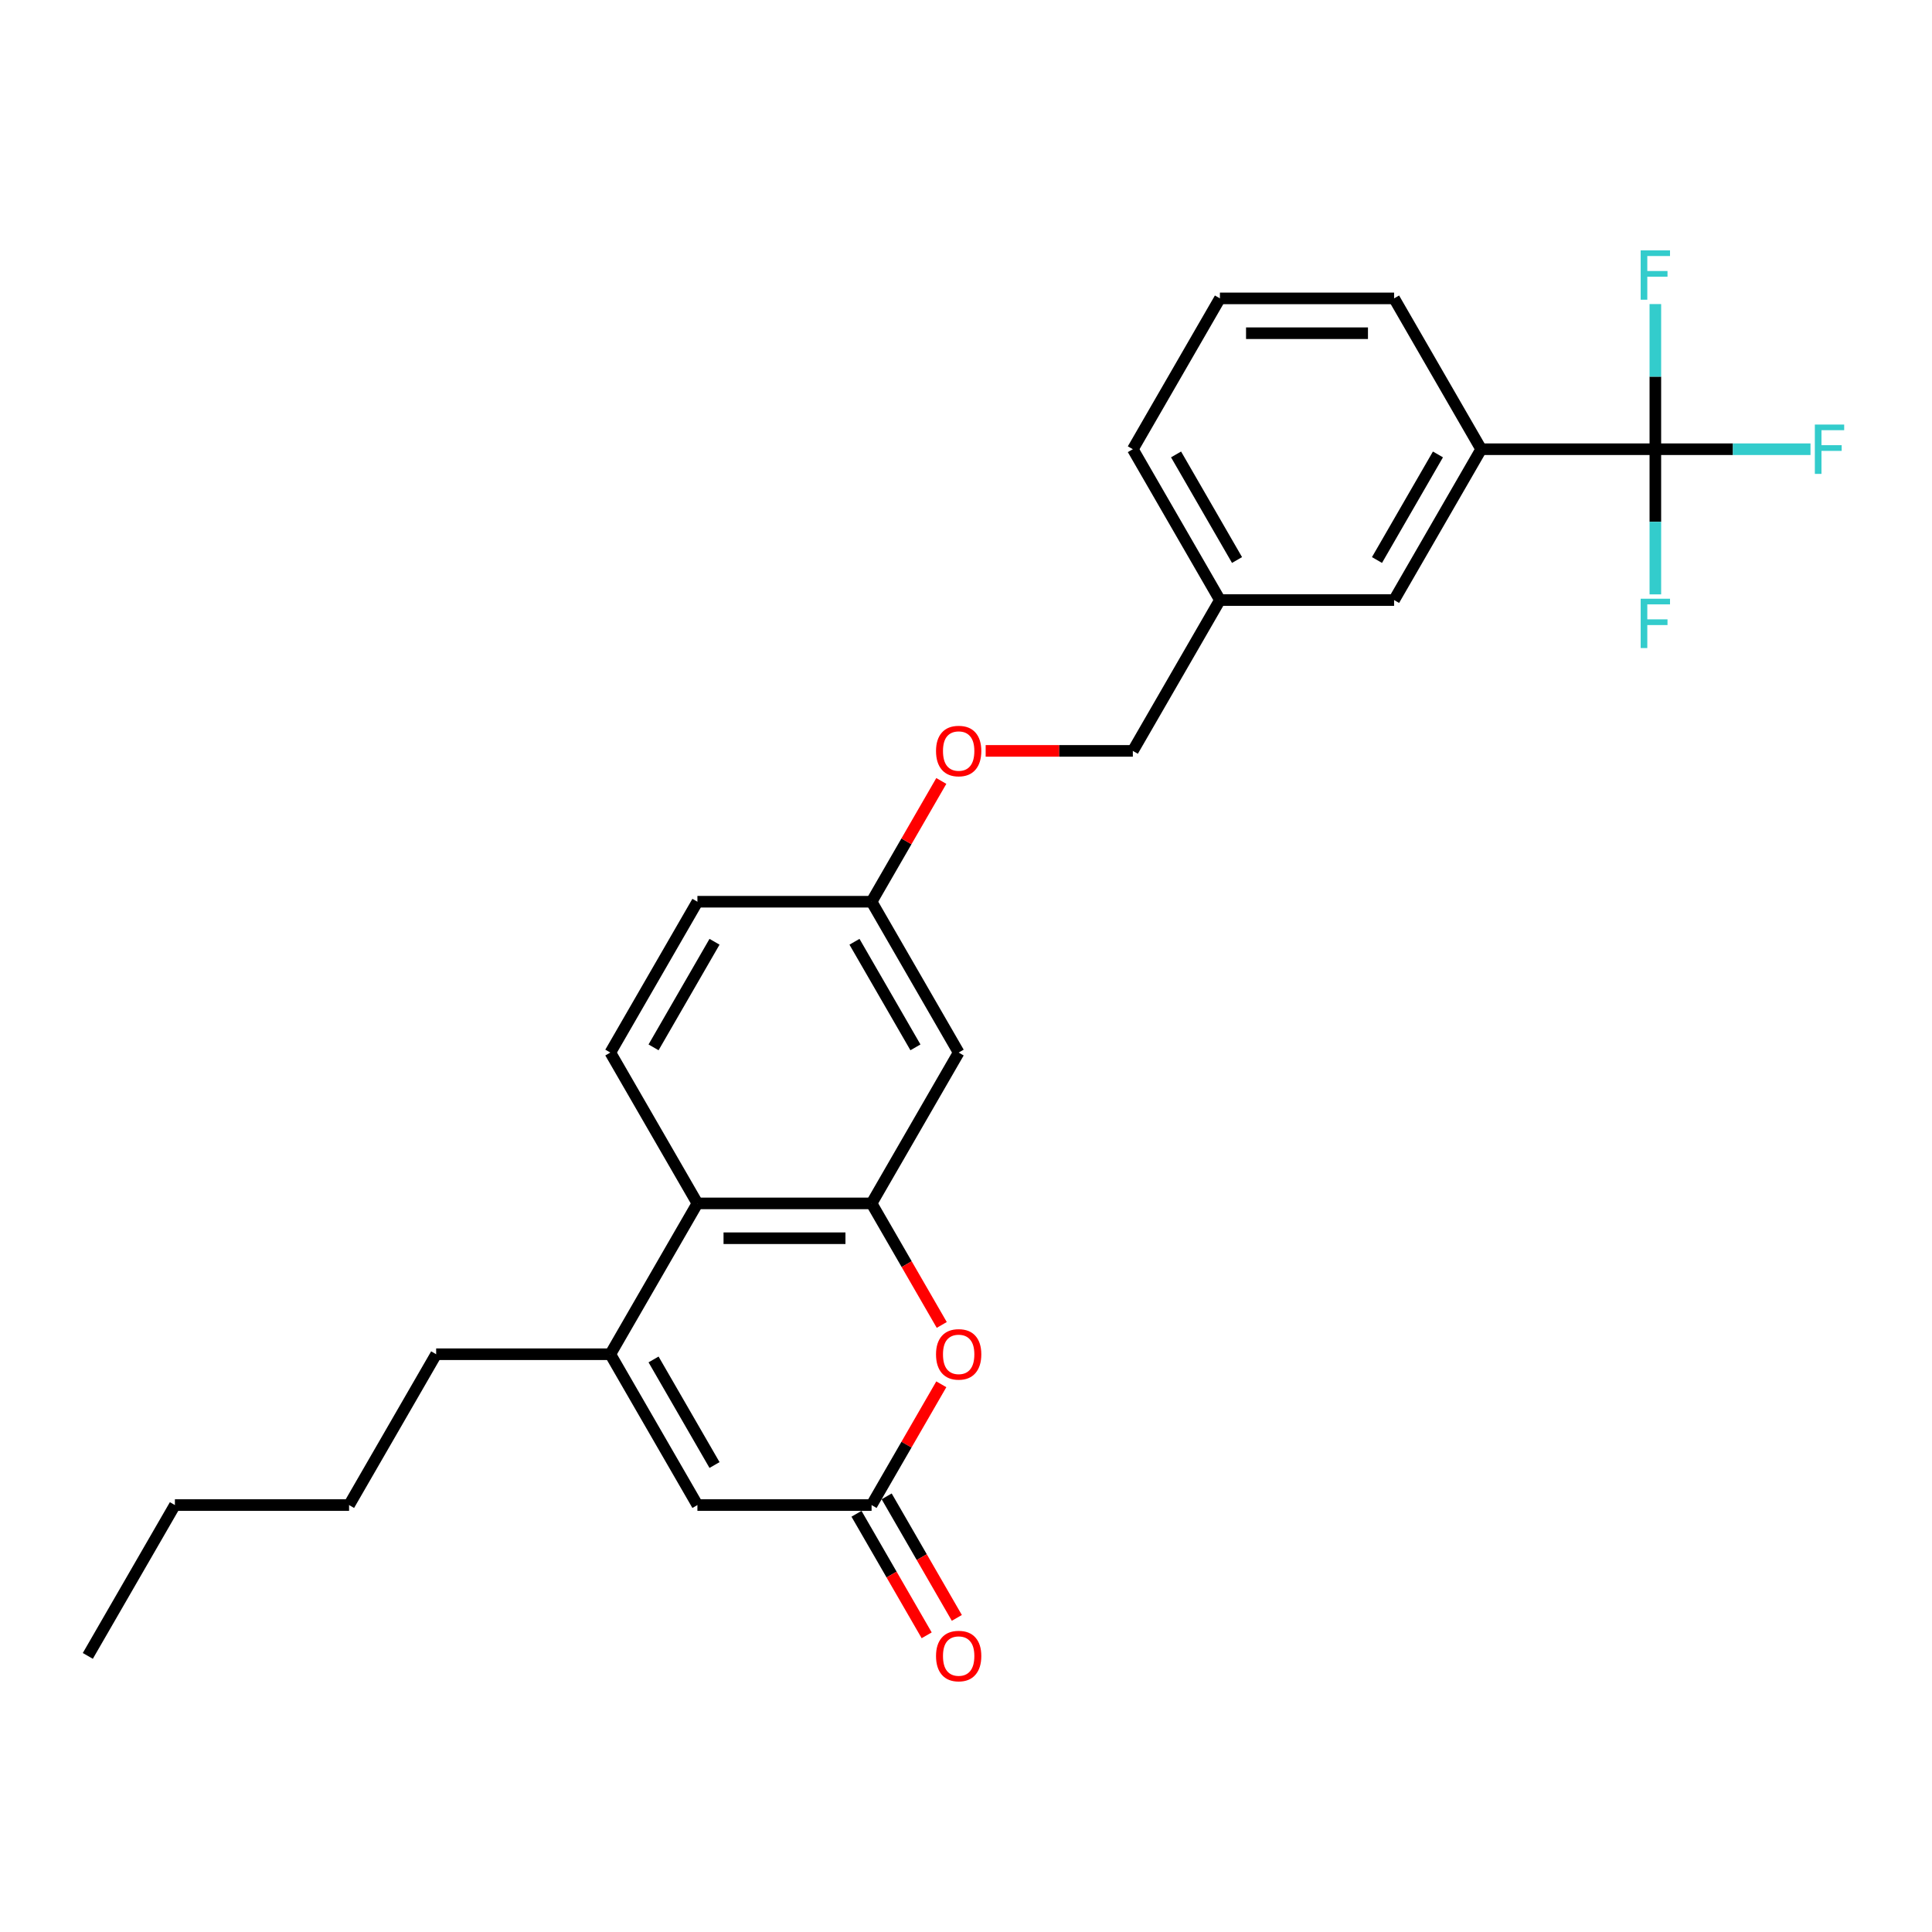<?xml version='1.0' encoding='iso-8859-1'?>
<svg version='1.1' baseProfile='full'
              xmlns='http://www.w3.org/2000/svg'
                      xmlns:rdkit='http://www.rdkit.org/xml'
                      xmlns:xlink='http://www.w3.org/1999/xlink'
                  xml:space='preserve'
width='1000px' height='1000px' viewBox='0 0 1000 1000'>
<!-- END OF HEADER -->
<rect style='opacity:1.0;fill:#FFFFFF;stroke:none' width='1000' height='1000' x='0' y='0'> </rect>
<path class='bond-0' d='M 451.13,622.877 L 469.29,654.331' style='fill:none;fill-rule:evenodd;stroke:#000000;stroke-width:6px;stroke-linecap:butt;stroke-linejoin:miter;stroke-opacity:1' />
<path class='bond-0' d='M 469.29,654.331 L 487.45,685.786' style='fill:none;fill-rule:evenodd;stroke:#FF0000;stroke-width:6px;stroke-linecap:butt;stroke-linejoin:miter;stroke-opacity:1' />
<path class='bond-1' d='M 451.13,622.877 L 360.98,622.877' style='fill:none;fill-rule:evenodd;stroke:#000000;stroke-width:6px;stroke-linecap:butt;stroke-linejoin:miter;stroke-opacity:1' />
<path class='bond-1' d='M 437.607,640.907 L 374.502,640.907' style='fill:none;fill-rule:evenodd;stroke:#000000;stroke-width:6px;stroke-linecap:butt;stroke-linejoin:miter;stroke-opacity:1' />
<path class='bond-2' d='M 451.13,622.877 L 496.205,544.805' style='fill:none;fill-rule:evenodd;stroke:#000000;stroke-width:6px;stroke-linecap:butt;stroke-linejoin:miter;stroke-opacity:1' />
<path class='bond-3' d='M 856.805,232.516 L 766.655,232.516' style='fill:none;fill-rule:evenodd;stroke:#000000;stroke-width:6px;stroke-linecap:butt;stroke-linejoin:miter;stroke-opacity:1' />
<path class='bond-4' d='M 856.805,232.516 L 896.958,232.516' style='fill:none;fill-rule:evenodd;stroke:#000000;stroke-width:6px;stroke-linecap:butt;stroke-linejoin:miter;stroke-opacity:1' />
<path class='bond-4' d='M 896.958,232.516 L 937.11,232.516' style='fill:none;fill-rule:evenodd;stroke:#33CCCC;stroke-width:6px;stroke-linecap:butt;stroke-linejoin:miter;stroke-opacity:1' />
<path class='bond-5' d='M 856.805,232.516 L 856.805,270.081' style='fill:none;fill-rule:evenodd;stroke:#000000;stroke-width:6px;stroke-linecap:butt;stroke-linejoin:miter;stroke-opacity:1' />
<path class='bond-5' d='M 856.805,270.081 L 856.805,307.647' style='fill:none;fill-rule:evenodd;stroke:#33CCCC;stroke-width:6px;stroke-linecap:butt;stroke-linejoin:miter;stroke-opacity:1' />
<path class='bond-6' d='M 856.805,232.516 L 856.805,194.95' style='fill:none;fill-rule:evenodd;stroke:#000000;stroke-width:6px;stroke-linecap:butt;stroke-linejoin:miter;stroke-opacity:1' />
<path class='bond-6' d='M 856.805,194.95 L 856.805,157.385' style='fill:none;fill-rule:evenodd;stroke:#33CCCC;stroke-width:6px;stroke-linecap:butt;stroke-linejoin:miter;stroke-opacity:1' />
<path class='bond-7' d='M 315.905,700.949 L 360.98,622.877' style='fill:none;fill-rule:evenodd;stroke:#000000;stroke-width:6px;stroke-linecap:butt;stroke-linejoin:miter;stroke-opacity:1' />
<path class='bond-8' d='M 315.905,700.949 L 360.98,779.021' style='fill:none;fill-rule:evenodd;stroke:#000000;stroke-width:6px;stroke-linecap:butt;stroke-linejoin:miter;stroke-opacity:1' />
<path class='bond-8' d='M 338.28,703.645 L 369.833,758.295' style='fill:none;fill-rule:evenodd;stroke:#000000;stroke-width:6px;stroke-linecap:butt;stroke-linejoin:miter;stroke-opacity:1' />
<path class='bond-9' d='M 315.905,700.949 L 225.755,700.949' style='fill:none;fill-rule:evenodd;stroke:#000000;stroke-width:6px;stroke-linecap:butt;stroke-linejoin:miter;stroke-opacity:1' />
<path class='bond-10' d='M 487.221,716.509 L 469.175,747.765' style='fill:none;fill-rule:evenodd;stroke:#FF0000;stroke-width:6px;stroke-linecap:butt;stroke-linejoin:miter;stroke-opacity:1' />
<path class='bond-10' d='M 469.175,747.765 L 451.13,779.021' style='fill:none;fill-rule:evenodd;stroke:#000000;stroke-width:6px;stroke-linecap:butt;stroke-linejoin:miter;stroke-opacity:1' />
<path class='bond-11' d='M 443.322,783.529 L 461.483,814.983' style='fill:none;fill-rule:evenodd;stroke:#000000;stroke-width:6px;stroke-linecap:butt;stroke-linejoin:miter;stroke-opacity:1' />
<path class='bond-11' d='M 461.483,814.983 L 479.643,846.438' style='fill:none;fill-rule:evenodd;stroke:#FF0000;stroke-width:6px;stroke-linecap:butt;stroke-linejoin:miter;stroke-opacity:1' />
<path class='bond-11' d='M 458.937,774.514 L 477.097,805.968' style='fill:none;fill-rule:evenodd;stroke:#000000;stroke-width:6px;stroke-linecap:butt;stroke-linejoin:miter;stroke-opacity:1' />
<path class='bond-11' d='M 477.097,805.968 L 495.257,837.423' style='fill:none;fill-rule:evenodd;stroke:#FF0000;stroke-width:6px;stroke-linecap:butt;stroke-linejoin:miter;stroke-opacity:1' />
<path class='bond-12' d='M 451.13,779.021 L 360.98,779.021' style='fill:none;fill-rule:evenodd;stroke:#000000;stroke-width:6px;stroke-linecap:butt;stroke-linejoin:miter;stroke-opacity:1' />
<path class='bond-13' d='M 360.98,622.877 L 315.905,544.805' style='fill:none;fill-rule:evenodd;stroke:#000000;stroke-width:6px;stroke-linecap:butt;stroke-linejoin:miter;stroke-opacity:1' />
<path class='bond-14' d='M 766.655,232.516 L 721.58,310.588' style='fill:none;fill-rule:evenodd;stroke:#000000;stroke-width:6px;stroke-linecap:butt;stroke-linejoin:miter;stroke-opacity:1' />
<path class='bond-14' d='M 744.279,235.212 L 712.727,289.862' style='fill:none;fill-rule:evenodd;stroke:#000000;stroke-width:6px;stroke-linecap:butt;stroke-linejoin:miter;stroke-opacity:1' />
<path class='bond-15' d='M 766.655,232.516 L 721.58,154.443' style='fill:none;fill-rule:evenodd;stroke:#000000;stroke-width:6px;stroke-linecap:butt;stroke-linejoin:miter;stroke-opacity:1' />
<path class='bond-16' d='M 496.205,544.805 L 451.13,466.732' style='fill:none;fill-rule:evenodd;stroke:#000000;stroke-width:6px;stroke-linecap:butt;stroke-linejoin:miter;stroke-opacity:1' />
<path class='bond-16' d='M 473.829,542.109 L 442.276,487.458' style='fill:none;fill-rule:evenodd;stroke:#000000;stroke-width:6px;stroke-linecap:butt;stroke-linejoin:miter;stroke-opacity:1' />
<path class='bond-17' d='M 315.905,544.805 L 360.98,466.732' style='fill:none;fill-rule:evenodd;stroke:#000000;stroke-width:6px;stroke-linecap:butt;stroke-linejoin:miter;stroke-opacity:1' />
<path class='bond-17' d='M 338.28,542.109 L 369.833,487.458' style='fill:none;fill-rule:evenodd;stroke:#000000;stroke-width:6px;stroke-linecap:butt;stroke-linejoin:miter;stroke-opacity:1' />
<path class='bond-18' d='M 721.58,310.588 L 631.43,310.588' style='fill:none;fill-rule:evenodd;stroke:#000000;stroke-width:6px;stroke-linecap:butt;stroke-linejoin:miter;stroke-opacity:1' />
<path class='bond-19' d='M 451.13,466.732 L 469.175,435.476' style='fill:none;fill-rule:evenodd;stroke:#000000;stroke-width:6px;stroke-linecap:butt;stroke-linejoin:miter;stroke-opacity:1' />
<path class='bond-19' d='M 469.175,435.476 L 487.221,404.22' style='fill:none;fill-rule:evenodd;stroke:#FF0000;stroke-width:6px;stroke-linecap:butt;stroke-linejoin:miter;stroke-opacity:1' />
<path class='bond-20' d='M 451.13,466.732 L 360.98,466.732' style='fill:none;fill-rule:evenodd;stroke:#000000;stroke-width:6px;stroke-linecap:butt;stroke-linejoin:miter;stroke-opacity:1' />
<path class='bond-21' d='M 510.178,388.66 L 548.266,388.66' style='fill:none;fill-rule:evenodd;stroke:#FF0000;stroke-width:6px;stroke-linecap:butt;stroke-linejoin:miter;stroke-opacity:1' />
<path class='bond-21' d='M 548.266,388.66 L 586.355,388.66' style='fill:none;fill-rule:evenodd;stroke:#000000;stroke-width:6px;stroke-linecap:butt;stroke-linejoin:miter;stroke-opacity:1' />
<path class='bond-22' d='M 631.43,310.588 L 586.355,388.66' style='fill:none;fill-rule:evenodd;stroke:#000000;stroke-width:6px;stroke-linecap:butt;stroke-linejoin:miter;stroke-opacity:1' />
<path class='bond-23' d='M 631.43,310.588 L 586.355,232.516' style='fill:none;fill-rule:evenodd;stroke:#000000;stroke-width:6px;stroke-linecap:butt;stroke-linejoin:miter;stroke-opacity:1' />
<path class='bond-23' d='M 640.283,289.862 L 608.73,235.212' style='fill:none;fill-rule:evenodd;stroke:#000000;stroke-width:6px;stroke-linecap:butt;stroke-linejoin:miter;stroke-opacity:1' />
<path class='bond-24' d='M 225.755,700.949 L 180.68,779.021' style='fill:none;fill-rule:evenodd;stroke:#000000;stroke-width:6px;stroke-linecap:butt;stroke-linejoin:miter;stroke-opacity:1' />
<path class='bond-25' d='M 721.58,154.443 L 631.43,154.443' style='fill:none;fill-rule:evenodd;stroke:#000000;stroke-width:6px;stroke-linecap:butt;stroke-linejoin:miter;stroke-opacity:1' />
<path class='bond-25' d='M 708.057,172.473 L 644.952,172.473' style='fill:none;fill-rule:evenodd;stroke:#000000;stroke-width:6px;stroke-linecap:butt;stroke-linejoin:miter;stroke-opacity:1' />
<path class='bond-26' d='M 631.43,154.443 L 586.355,232.516' style='fill:none;fill-rule:evenodd;stroke:#000000;stroke-width:6px;stroke-linecap:butt;stroke-linejoin:miter;stroke-opacity:1' />
<path class='bond-27' d='M 180.68,779.021 L 90.53,779.021' style='fill:none;fill-rule:evenodd;stroke:#000000;stroke-width:6px;stroke-linecap:butt;stroke-linejoin:miter;stroke-opacity:1' />
<path class='bond-28' d='M 90.53,779.021 L 45.455,857.093' style='fill:none;fill-rule:evenodd;stroke:#000000;stroke-width:6px;stroke-linecap:butt;stroke-linejoin:miter;stroke-opacity:1' />
<path  class='atom-3' d='M 484.485 701.021
Q 484.485 694.891, 487.514 691.465
Q 490.543 688.04, 496.205 688.04
Q 501.866 688.04, 504.895 691.465
Q 507.924 694.891, 507.924 701.021
Q 507.924 707.223, 504.859 710.757
Q 501.794 714.255, 496.205 714.255
Q 490.579 714.255, 487.514 710.757
Q 484.485 707.259, 484.485 701.021
M 496.205 711.37
Q 500.099 711.37, 502.191 708.774
Q 504.318 706.142, 504.318 701.021
Q 504.318 696.009, 502.191 693.485
Q 500.099 690.924, 496.205 690.924
Q 492.31 690.924, 490.183 693.449
Q 488.091 695.973, 488.091 701.021
Q 488.091 706.178, 490.183 708.774
Q 492.31 711.37, 496.205 711.37
' fill='#FF0000'/>
<path  class='atom-10' d='M 484.485 857.166
Q 484.485 851.035, 487.514 847.61
Q 490.543 844.184, 496.205 844.184
Q 501.866 844.184, 504.895 847.61
Q 507.924 851.035, 507.924 857.166
Q 507.924 863.368, 504.859 866.902
Q 501.794 870.4, 496.205 870.4
Q 490.579 870.4, 487.514 866.902
Q 484.485 863.404, 484.485 857.166
M 496.205 867.515
Q 500.099 867.515, 502.191 864.918
Q 504.318 862.286, 504.318 857.166
Q 504.318 852.153, 502.191 849.629
Q 500.099 847.069, 496.205 847.069
Q 492.31 847.069, 490.183 849.593
Q 488.091 852.117, 488.091 857.166
Q 488.091 862.322, 490.183 864.918
Q 492.31 867.515, 496.205 867.515
' fill='#FF0000'/>
<path  class='atom-12' d='M 939.364 219.75
L 954.545 219.75
L 954.545 222.671
L 942.79 222.671
L 942.79 230.424
L 953.247 230.424
L 953.247 233.381
L 942.79 233.381
L 942.79 245.281
L 939.364 245.281
L 939.364 219.75
' fill='#33CCCC'/>
<path  class='atom-13' d='M 849.214 309.9
L 864.395 309.9
L 864.395 312.821
L 852.64 312.821
L 852.64 320.574
L 863.097 320.574
L 863.097 323.531
L 852.64 323.531
L 852.64 335.431
L 849.214 335.431
L 849.214 309.9
' fill='#33CCCC'/>
<path  class='atom-14' d='M 849.214 129.6
L 864.395 129.6
L 864.395 132.521
L 852.64 132.521
L 852.64 140.274
L 863.097 140.274
L 863.097 143.231
L 852.64 143.231
L 852.64 155.131
L 849.214 155.131
L 849.214 129.6
' fill='#33CCCC'/>
<path  class='atom-16' d='M 484.485 388.732
Q 484.485 382.602, 487.514 379.176
Q 490.543 375.751, 496.205 375.751
Q 501.866 375.751, 504.895 379.176
Q 507.924 382.602, 507.924 388.732
Q 507.924 394.935, 504.859 398.468
Q 501.794 401.966, 496.205 401.966
Q 490.579 401.966, 487.514 398.468
Q 484.485 394.971, 484.485 388.732
M 496.205 399.081
Q 500.099 399.081, 502.191 396.485
Q 504.318 393.853, 504.318 388.732
Q 504.318 383.72, 502.191 381.196
Q 500.099 378.635, 496.205 378.635
Q 492.31 378.635, 490.183 381.16
Q 488.091 383.684, 488.091 388.732
Q 488.091 393.889, 490.183 396.485
Q 492.31 399.081, 496.205 399.081
' fill='#FF0000'/>
</svg>
